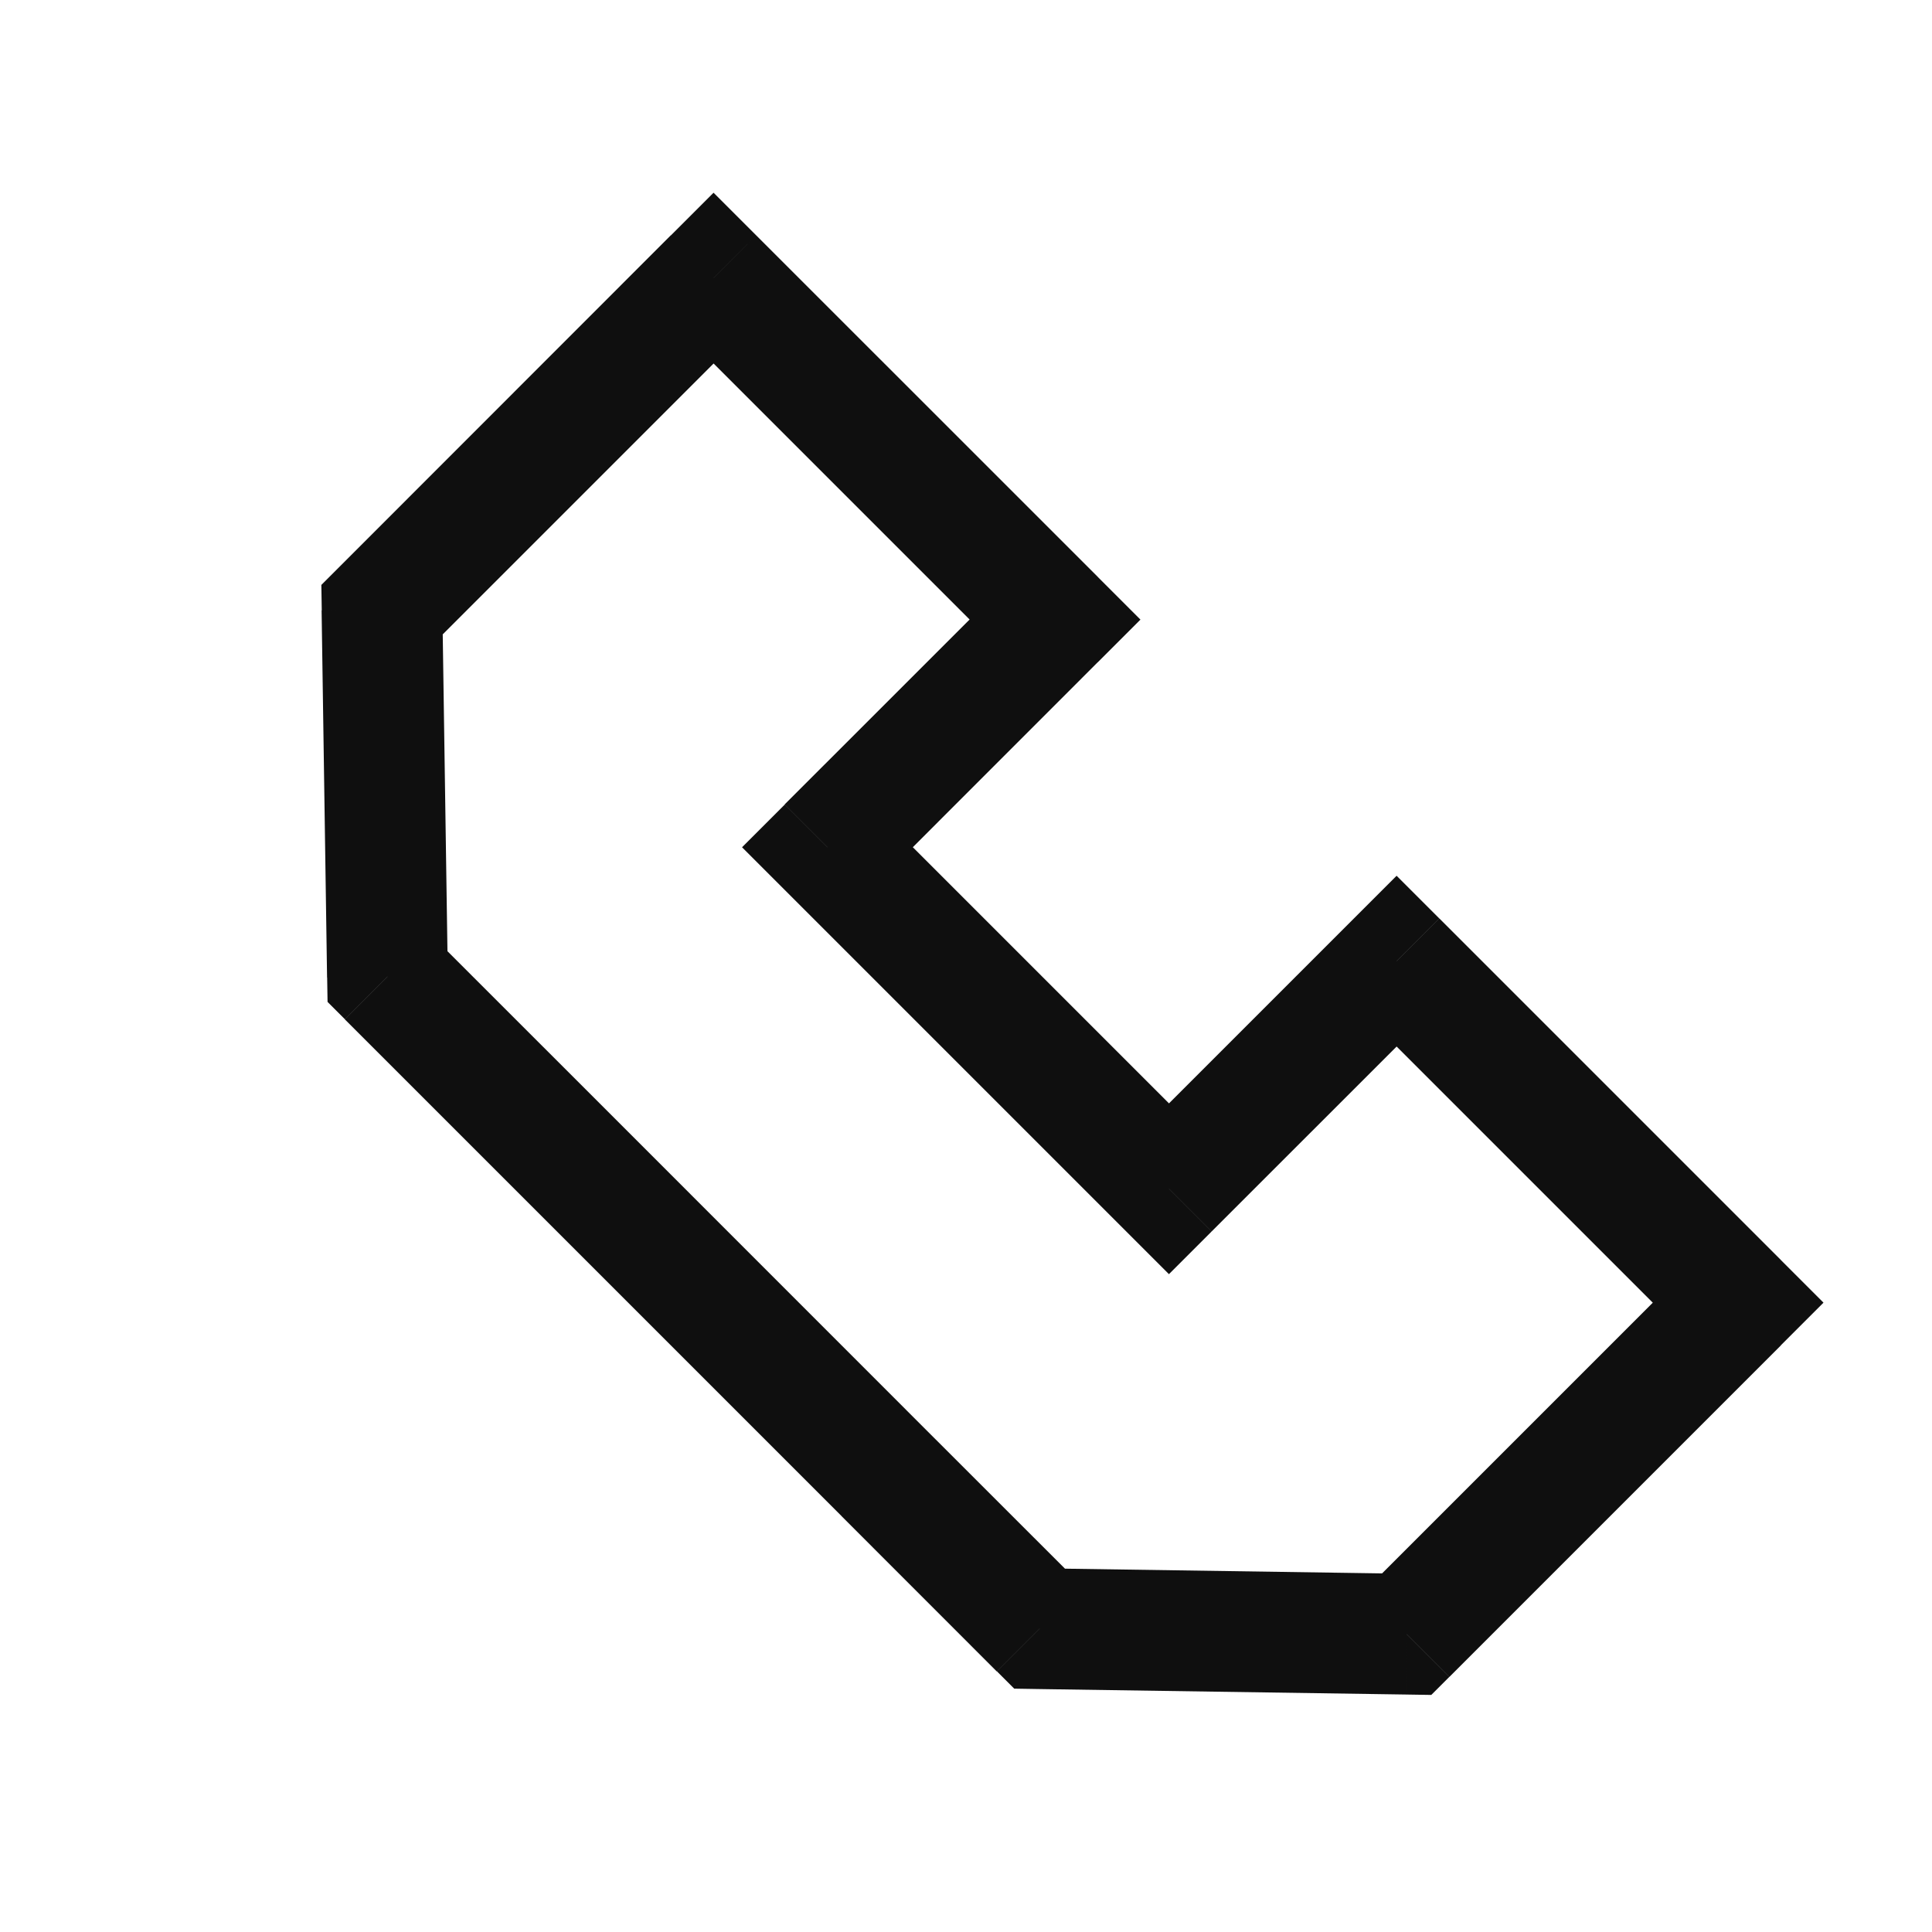 <svg xmlns="http://www.w3.org/2000/svg" width="24" height="24" fill="none">
  <path fill="#000" fill-opacity=".94" d="m13.107 7.697.53.53.53-.53-.53-.53-.53.53ZM8.864 3.454l.53-.53-.53-.53-.53.53.53.53Zm1.414 7.071-.53-.53-.53.53.53.53.53-.53Zm4.243 4.243-.53.53.53.53.53-.53-.53-.53Zm2.828-2.829.53-.53-.53-.53-.53.53.53.53Zm4.243 4.243.53.53.53-.53-.53-.53-.53.53Zm-4.118 4.118-.011.75.317.005.224-.224-.53-.53Zm-4.56-.068-.53.53.215.215.304.005.011-.75Zm-1.929-1.929-.53.53.53-.53Zm-4.243-4.243.53-.53-.53.53Zm-1.928-1.929-.75.011.005.304.215.215.53-.53ZM4.746 7.572l-.53-.53-.224.224.005.317.75-.011Zm8.891-.406L9.394 2.924 8.334 3.985l4.243 4.243 1.061-1.061Zm-2.828 3.889 2.828-2.829-1.061-1.061-2.829 2.828 1.061 1.061Zm-1.061 0 4.243 4.243 1.061-1.061-4.243-4.243-1.061 1.061Zm5.303 4.243 2.829-2.828-1.061-1.061-2.828 2.828 1.061 1.061Zm1.768-2.828 4.243 4.243 1.061-1.061-4.243-4.243-1.061 1.061Zm4.243 3.182-4.118 4.118 1.061 1.061 4.118-4.118-1.061-1.061ZM17.485 19.55l-4.56-.068-.022 1.5 4.56.068.022-1.5Zm-4.041.151-1.929-1.928-1.061 1.061 1.928 1.929 1.061-1.061Zm-1.929-1.928L7.273 13.53l-1.061 1.061 4.243 4.243 1.061-1.061Zm-7.232-5.111 1.929 1.929 1.061-1.061-1.929-1.928-1.061 1.061Zm-.288-5.079.068 4.56 1.5-.022-.068-4.56-1.5.022Zm4.337-4.659L4.216 7.042l1.061 1.061 4.118-4.118-1.061-1.061Z"/>
</svg>